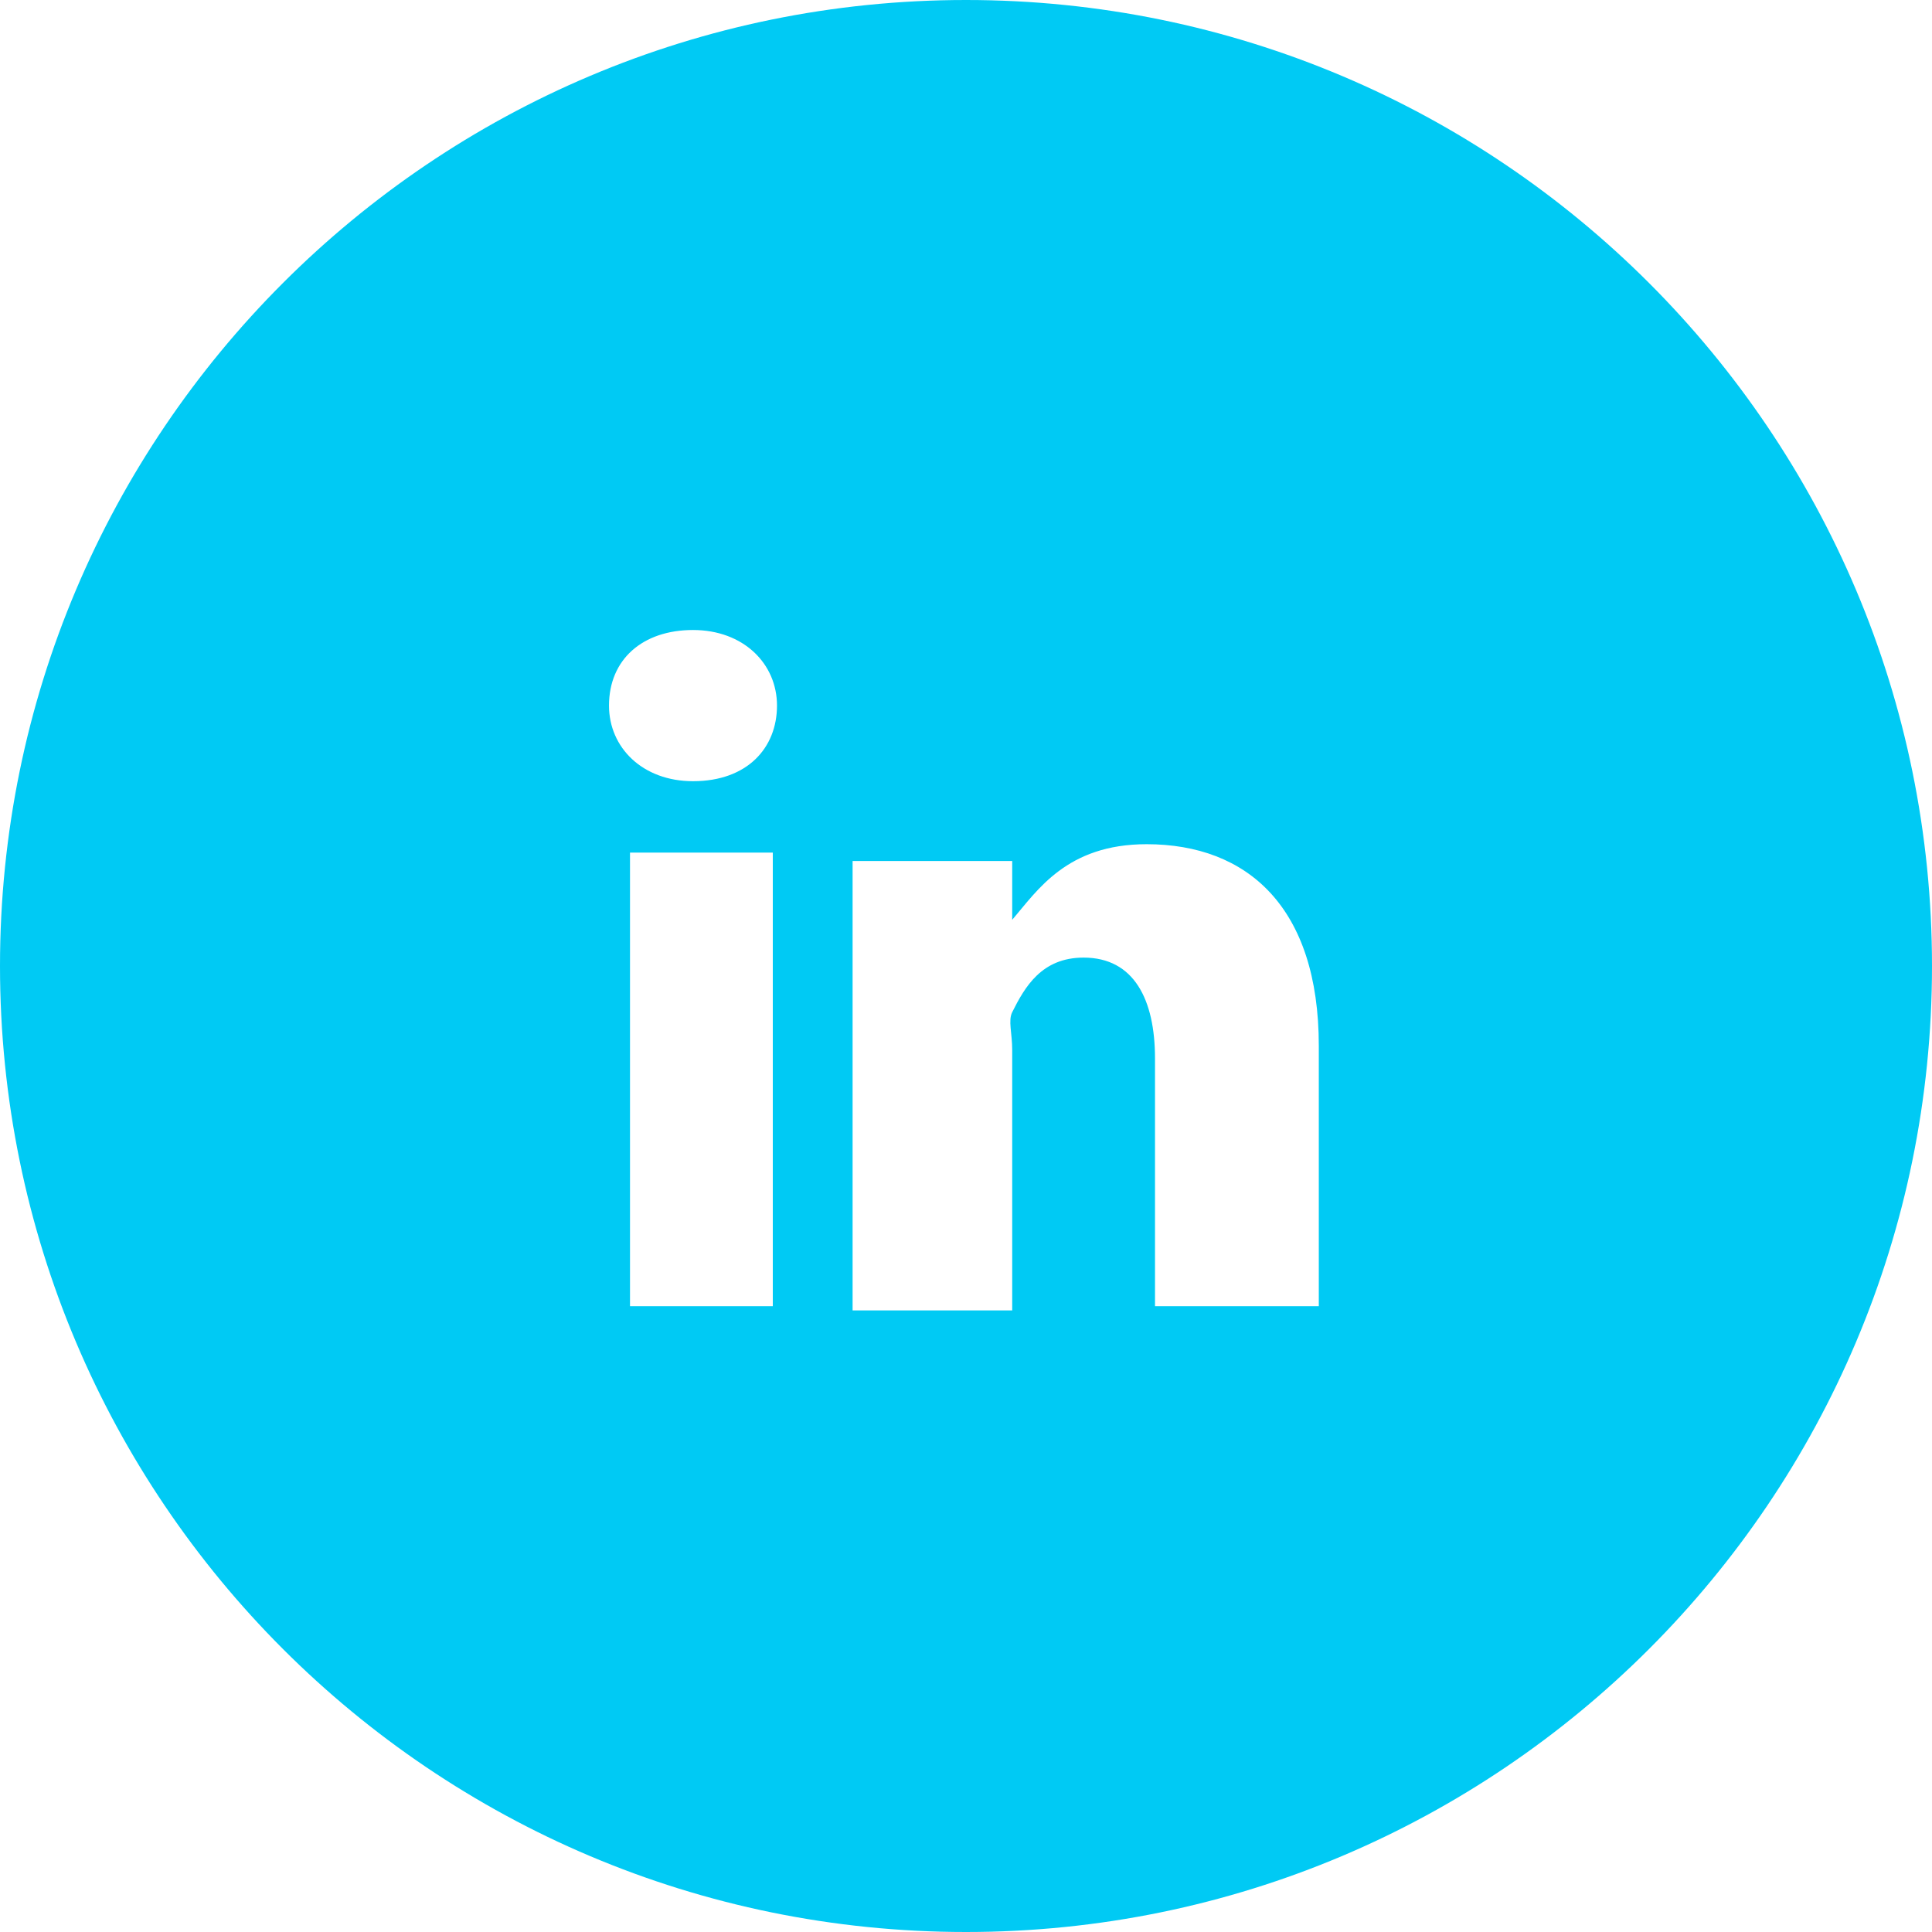 <?xml version="1.0" encoding="utf-8"?>
<!-- Generator: Adobe Illustrator 24.0.1, SVG Export Plug-In . SVG Version: 6.00 Build 0)  -->
<svg version="1.1" id="Ebene_1" xmlns="http://www.w3.org/2000/svg" xmlns:xlink="http://www.w3.org/1999/xlink" x="0px" y="0px"
	 viewBox="0 0 46 46" style="enable-background:new 0 0 46 46;" xml:space="preserve">
<style type="text/css">
	.st0{fill:#00caf4;}
</style>
<path class="st0" d="M23,0C10.3,0,0,10.3,0,23s10.3,23,23,23s23-10.3,23-23S35.7,0,23,0z M18.4,31.1H15V20.3h3.4V31.1z M16.5,18.6
	L16.5,18.6c-1.2,0-2-0.8-2-1.8c0-1.1,0.8-1.8,2-1.8s2,0.8,2,1.8C18.5,17.8,17.8,18.6,16.5,18.6z M31.5,31.1h-4v-5.9
	c0-1.4-0.5-2.4-1.7-2.4c-1,0-1.4,0.7-1.7,1.3c-0.1,0.2,0,0.5,0,0.9v6.2h-3.8c0,0,0-9.6,0-10.7h3.8v1.4c0.6-0.7,1.3-1.8,3.2-1.8
	c2.4,0,4.1,1.5,4.1,4.8v6.2H31.5z"/>
</svg>
